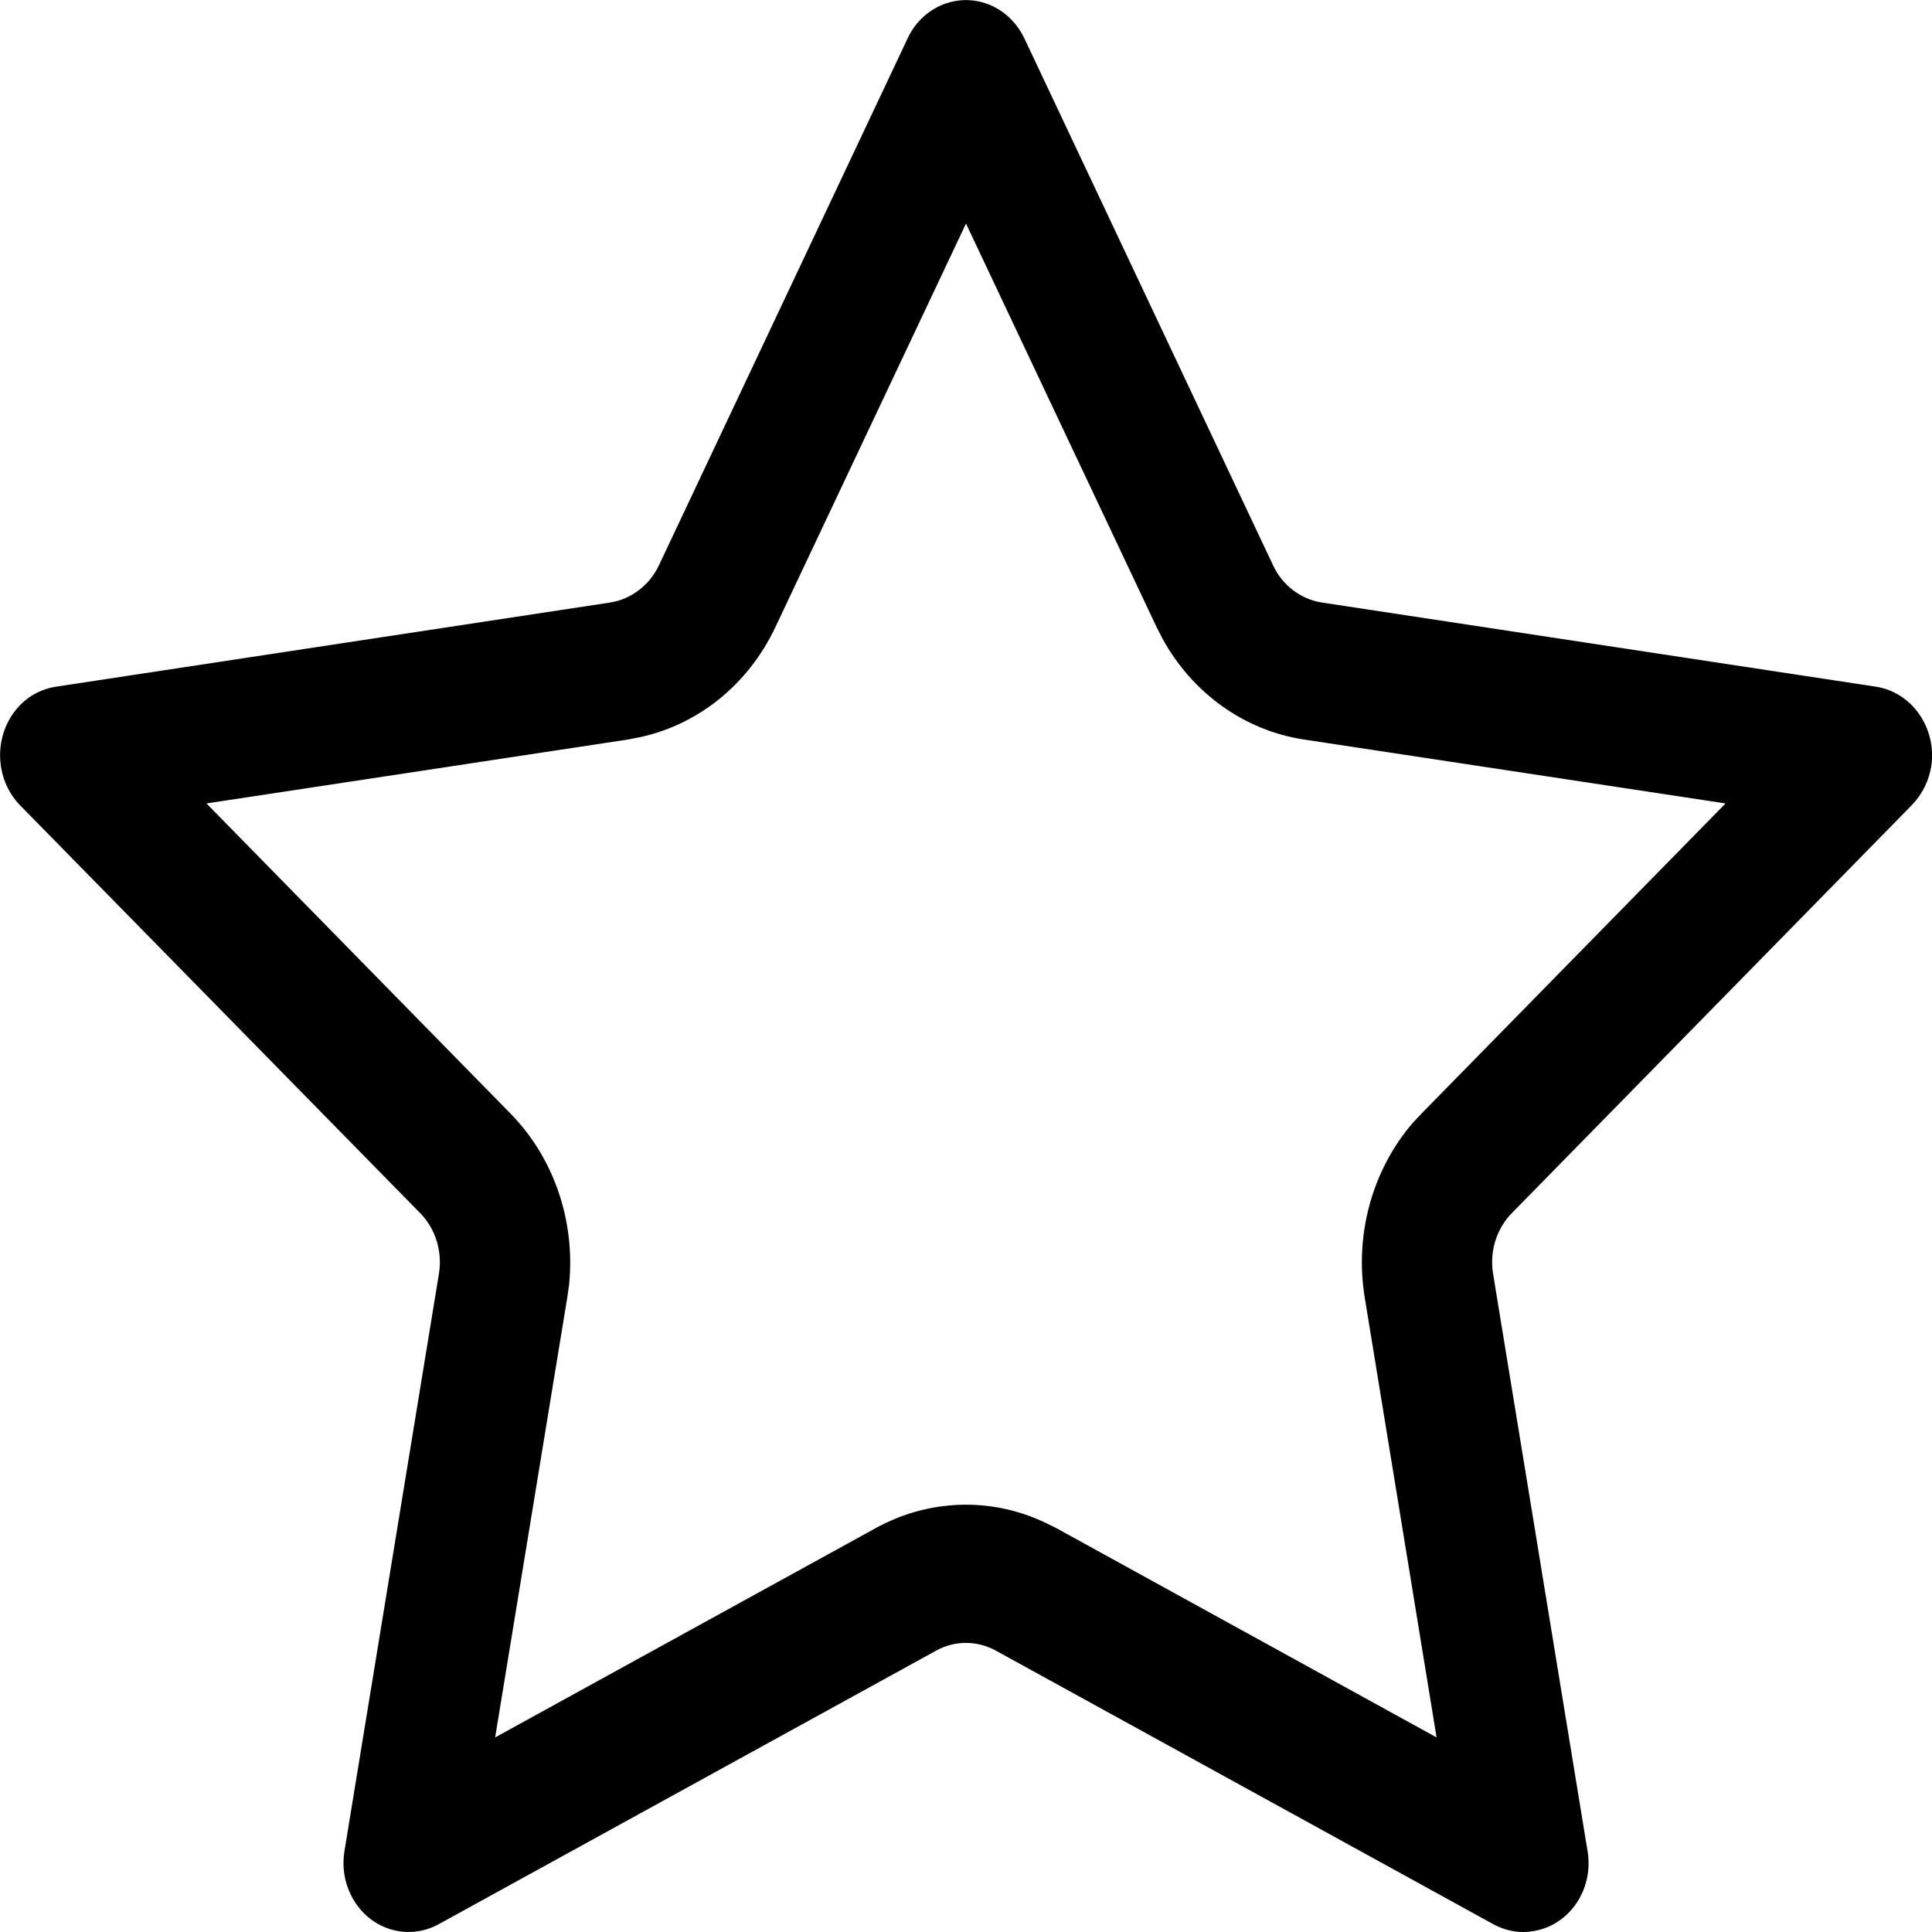 <svg width="7" height="7" viewBox="0 0 7 7" fill="none" xmlns="http://www.w3.org/2000/svg">
<path id="Vector" d="M3.606 0.027C3.651 0.051 3.688 0.09 3.711 0.138L4.612 2.047C4.646 2.121 4.713 2.171 4.789 2.183L6.797 2.488C6.926 2.508 7.016 2.635 6.998 2.772C6.99 2.827 6.965 2.878 6.927 2.917L5.479 4.394C5.422 4.451 5.396 4.535 5.41 4.617L5.752 6.707C5.775 6.843 5.689 6.973 5.56 6.996C5.509 7.006 5.457 6.997 5.411 6.972L3.609 5.981C3.54 5.943 3.459 5.943 3.391 5.981L1.589 6.972C1.473 7.035 1.331 6.988 1.271 6.865C1.247 6.816 1.239 6.761 1.248 6.707L1.59 4.617C1.604 4.535 1.578 4.451 1.521 4.394L0.072 2.917C-0.021 2.821 -0.024 2.662 0.066 2.562C0.102 2.522 0.15 2.496 0.203 2.488L2.211 2.183C2.287 2.171 2.354 2.12 2.388 2.047L3.289 0.138C3.347 0.015 3.489 -0.035 3.606 0.027ZM3.5 0.81L2.81 2.271C2.713 2.477 2.534 2.623 2.323 2.67L2.278 2.679L0.748 2.911L1.848 4.033C2.007 4.194 2.085 4.424 2.062 4.654L2.055 4.703L1.794 6.295L3.174 5.536C3.364 5.432 3.587 5.424 3.781 5.514L3.826 5.536L5.205 6.295L4.945 4.703C4.907 4.473 4.972 4.239 5.119 4.068L5.152 4.033L6.252 2.911L4.722 2.679C4.508 2.646 4.32 2.511 4.212 2.314L4.19 2.271L3.5 0.81Z" fill="black"/>
</svg>
